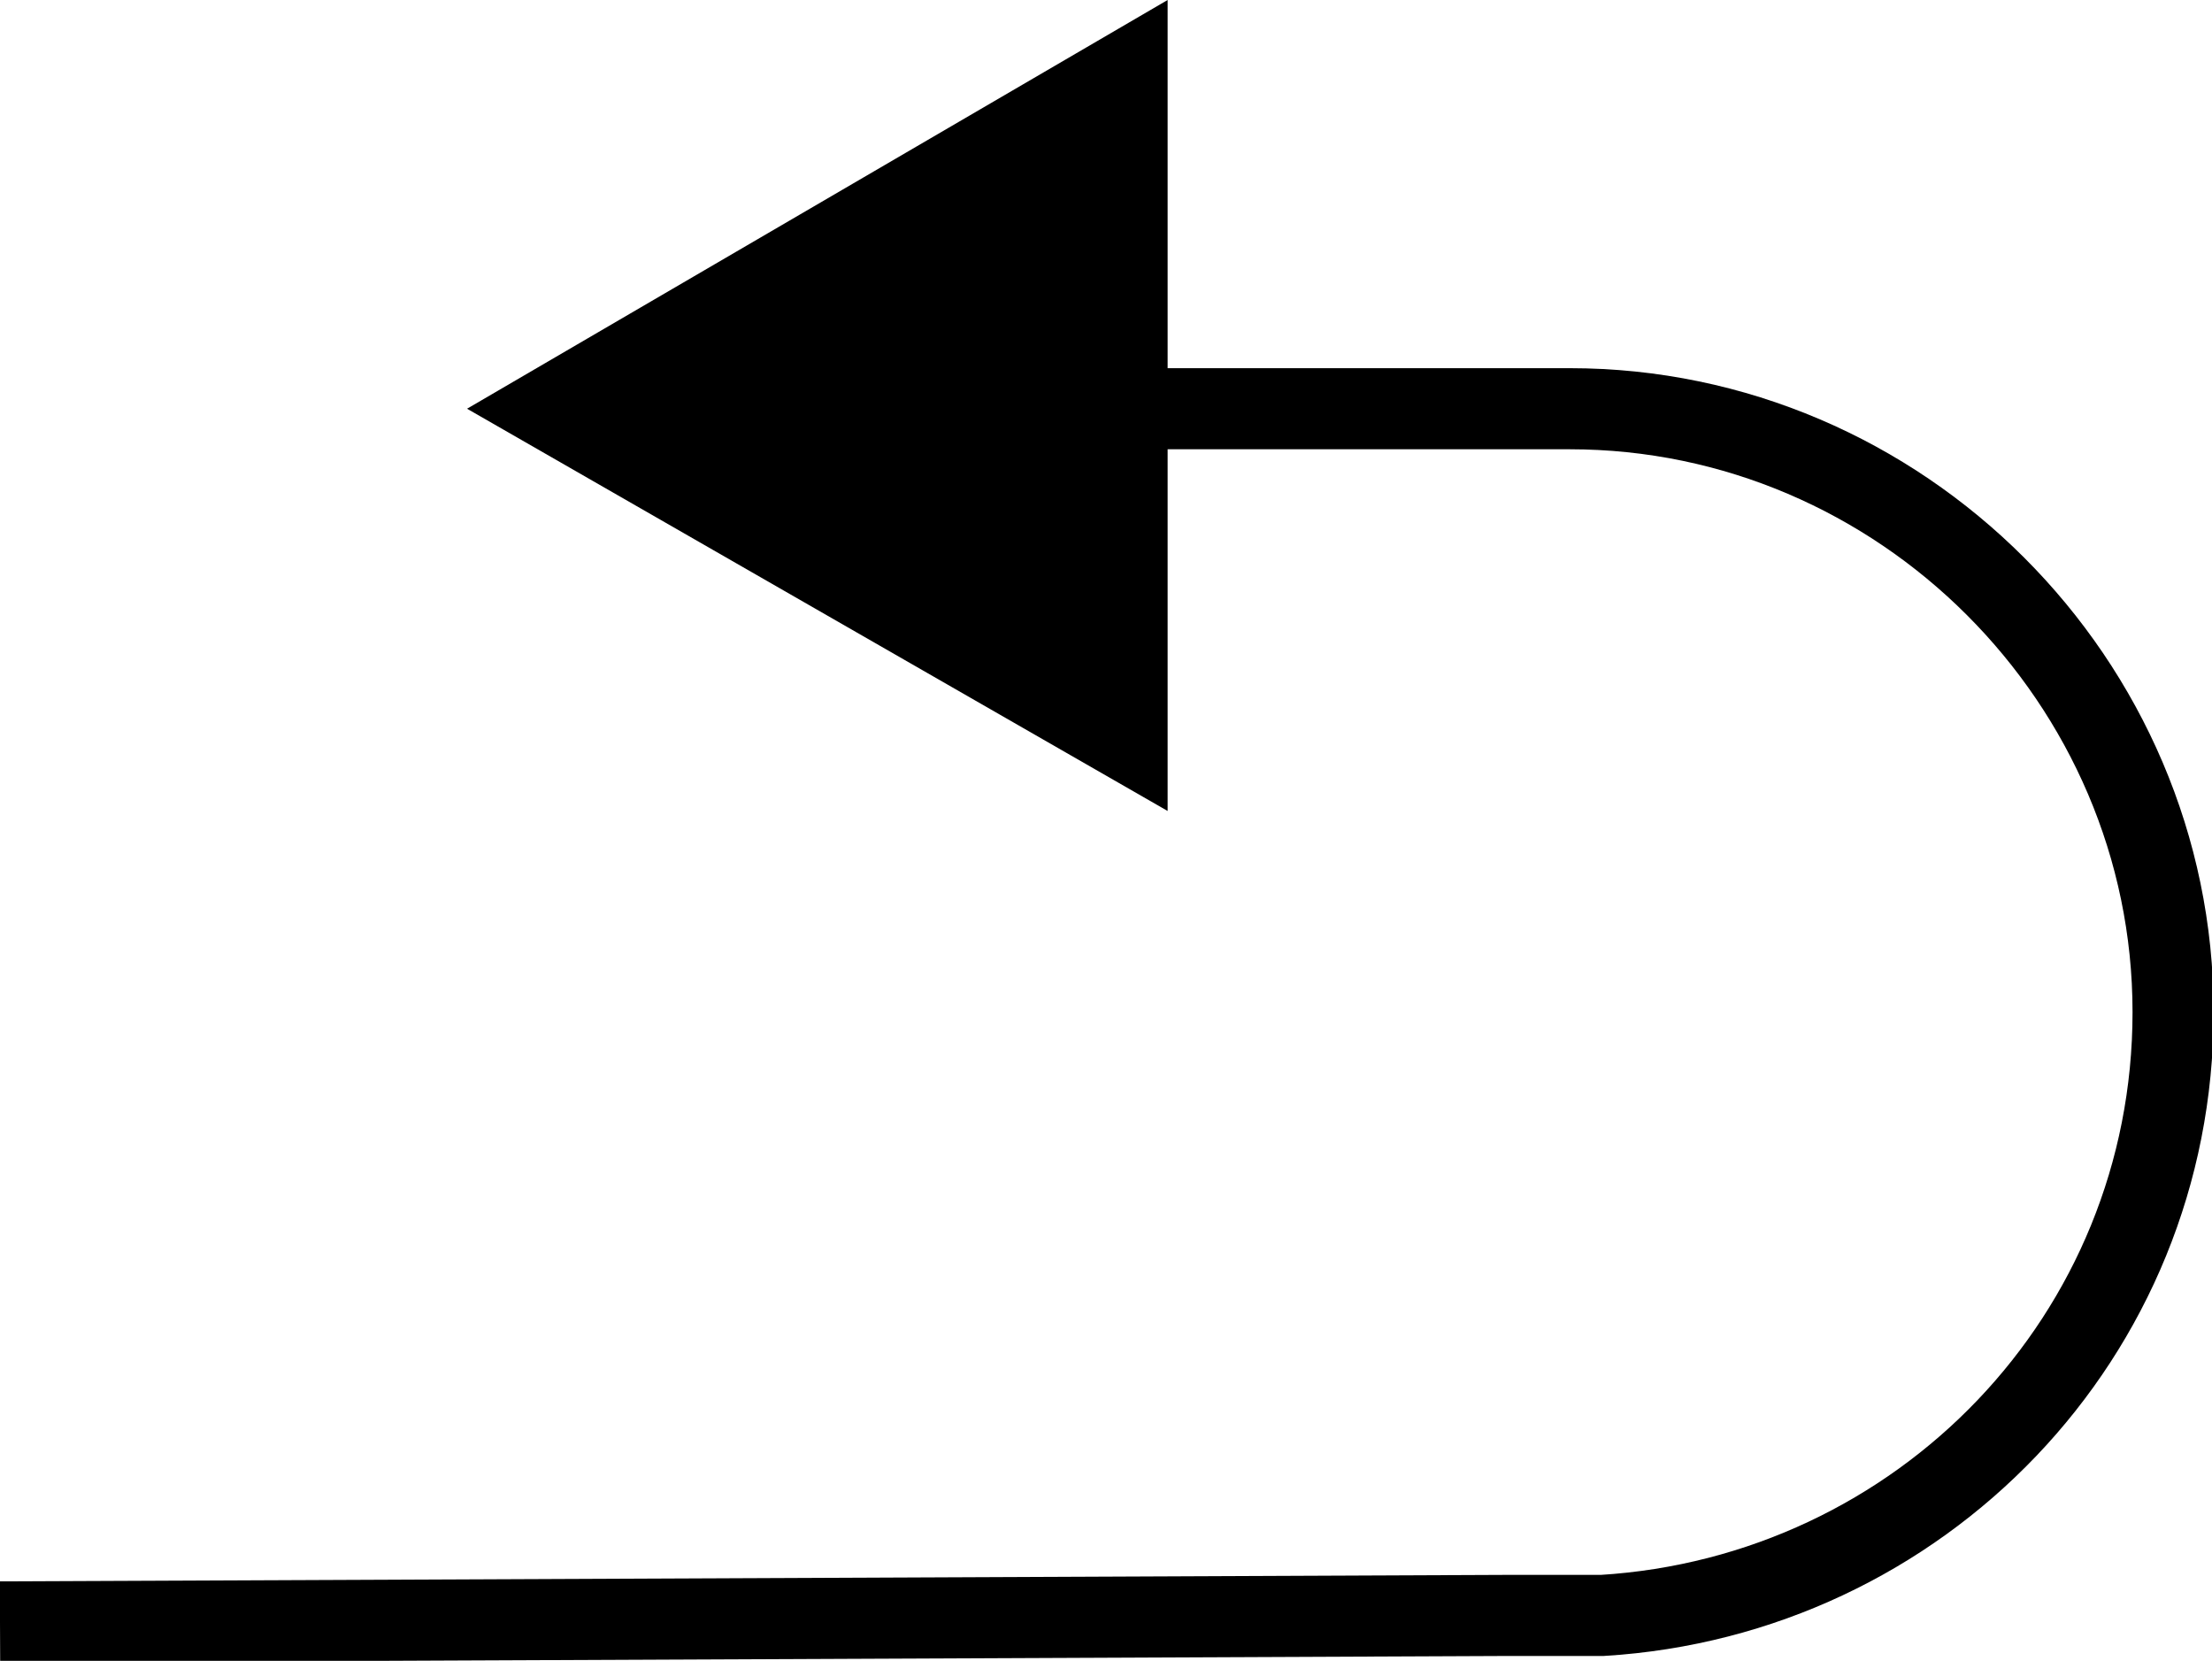 <svg xmlns="http://www.w3.org/2000/svg" viewBox="0 0 34.1 25.6" style="enable-background:new 0 0 34.1 25.6" xml:space="preserve">
    <path d="M18 12.5 7.2 6.3 18 0v12.5z"/>
    <path d="M16.2 6.3h8c5.1 0 9.3 4.2 9.3 9.3 0 5-3.9 9-8.8 9.3h-1.5L0 25" style="fill:none;stroke:#000;stroke-width:1.25;stroke-miterlimit:10"/>
</svg>
